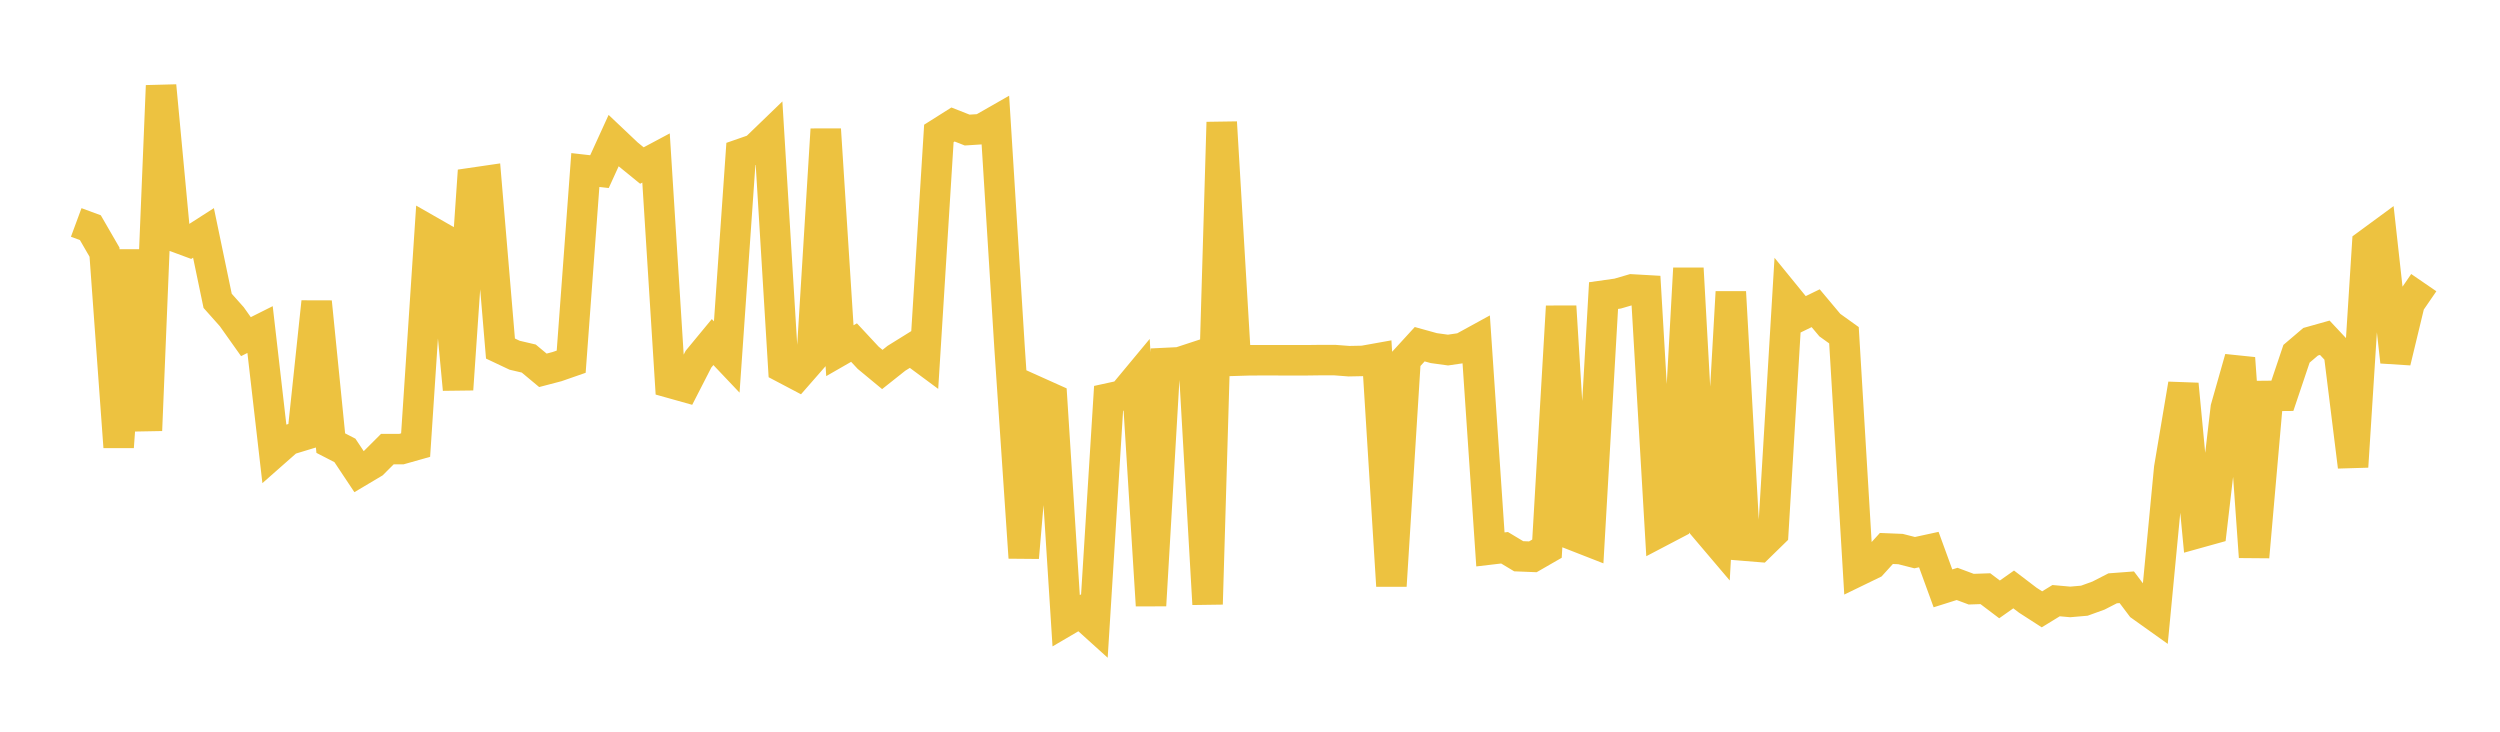 <svg width="164" height="48" xmlns="http://www.w3.org/2000/svg" xmlns:xlink="http://www.w3.org/1999/xlink"><path fill="none" stroke="rgb(237,194,64)" stroke-width="2" d="M5,14.593L5.928,14.936L6.855,16.54L7.783,29.325L8.711,16.422L9.639,28.235L10.566,5.622L11.494,15.53L12.422,15.874L13.349,15.279L14.277,19.734L15.205,20.776L16.133,22.084L17.06,21.619L17.988,29.678L18.916,28.86L19.843,28.578L20.771,19.804L21.699,29.069L22.627,29.547L23.554,30.941L24.482,30.389L25.41,29.462L26.337,29.46L27.265,29.198L28.193,15.149L29.12,15.679L30.048,25.546L30.976,11.998L31.904,11.862L32.831,22.865L33.759,23.303L34.687,23.521L35.614,24.293L36.542,24.05L37.47,23.727L38.398,11.154L39.325,11.259L40.253,9.226L41.181,10.104L42.108,10.859L43.036,10.364L43.964,25.112L44.892,25.372L45.819,23.564L46.747,22.44L47.675,23.419L48.602,10.099L49.53,9.776L50.458,8.88L51.386,24.124L52.313,24.612L53.241,23.551L54.169,8.487L55.096,23.006L56.024,22.473L56.952,23.47L57.88,24.238L58.807,23.502L59.735,22.926L60.663,23.613L61.59,8.753L62.518,8.167L63.446,8.532L64.373,8.473L65.301,7.943L66.229,22.83L67.157,36.583L68.084,25.726L69.012,26.143L69.94,40.721L70.867,40.178L71.795,41.016L72.723,26.132L73.651,25.929L74.578,24.813L75.506,39.718L76.434,23.813L77.361,23.768L78.289,23.463L79.217,39.633L80.145,8.02L81.072,23.662L82,23.634L82.928,23.632L83.855,23.633L84.783,23.633L85.711,23.634L86.639,23.622L87.566,23.623L88.494,23.694L89.422,23.675L90.349,23.509L91.277,38.432L92.205,23.594L93.133,22.58L94.06,22.837L94.988,22.964L95.916,22.829L96.843,22.321L97.771,36.042L98.699,35.933L99.627,36.49L100.554,36.527L101.482,35.993L102.41,20.1L103.337,35.16L104.265,35.523L105.193,19.39L106.12,19.259L107.048,18.988L107.976,19.041L108.904,34.883L109.831,34.397L110.759,17.606L111.687,34.433L112.614,35.525L113.542,19.154L114.47,35.798L115.398,35.874L116.325,34.969L117.253,19.531L118.181,20.67L119.108,20.219L120.036,21.326L120.964,21.992L121.892,37.451L122.819,37.001L123.747,35.98L124.675,36.018L125.602,36.254L126.53,36.052L127.458,38.597L128.386,38.304L129.313,38.65L130.241,38.618L131.169,39.32L132.096,38.667L133.024,39.374L133.952,39.972L134.88,39.403L135.807,39.486L136.735,39.405L137.663,39.069L138.59,38.594L139.518,38.524L140.446,39.757L141.373,40.418L142.301,30.709L143.229,25.199L144.157,34.972L145.084,34.714L146.012,26.761L146.94,23.495L147.867,36.538L148.795,25.974L149.723,25.965L150.651,23.207L151.578,22.418L152.506,22.157L153.434,23.147L154.361,30.616L155.289,16.033L156.217,15.351L157.145,23.737L158.072,19.894L159,18.541"></path></svg>